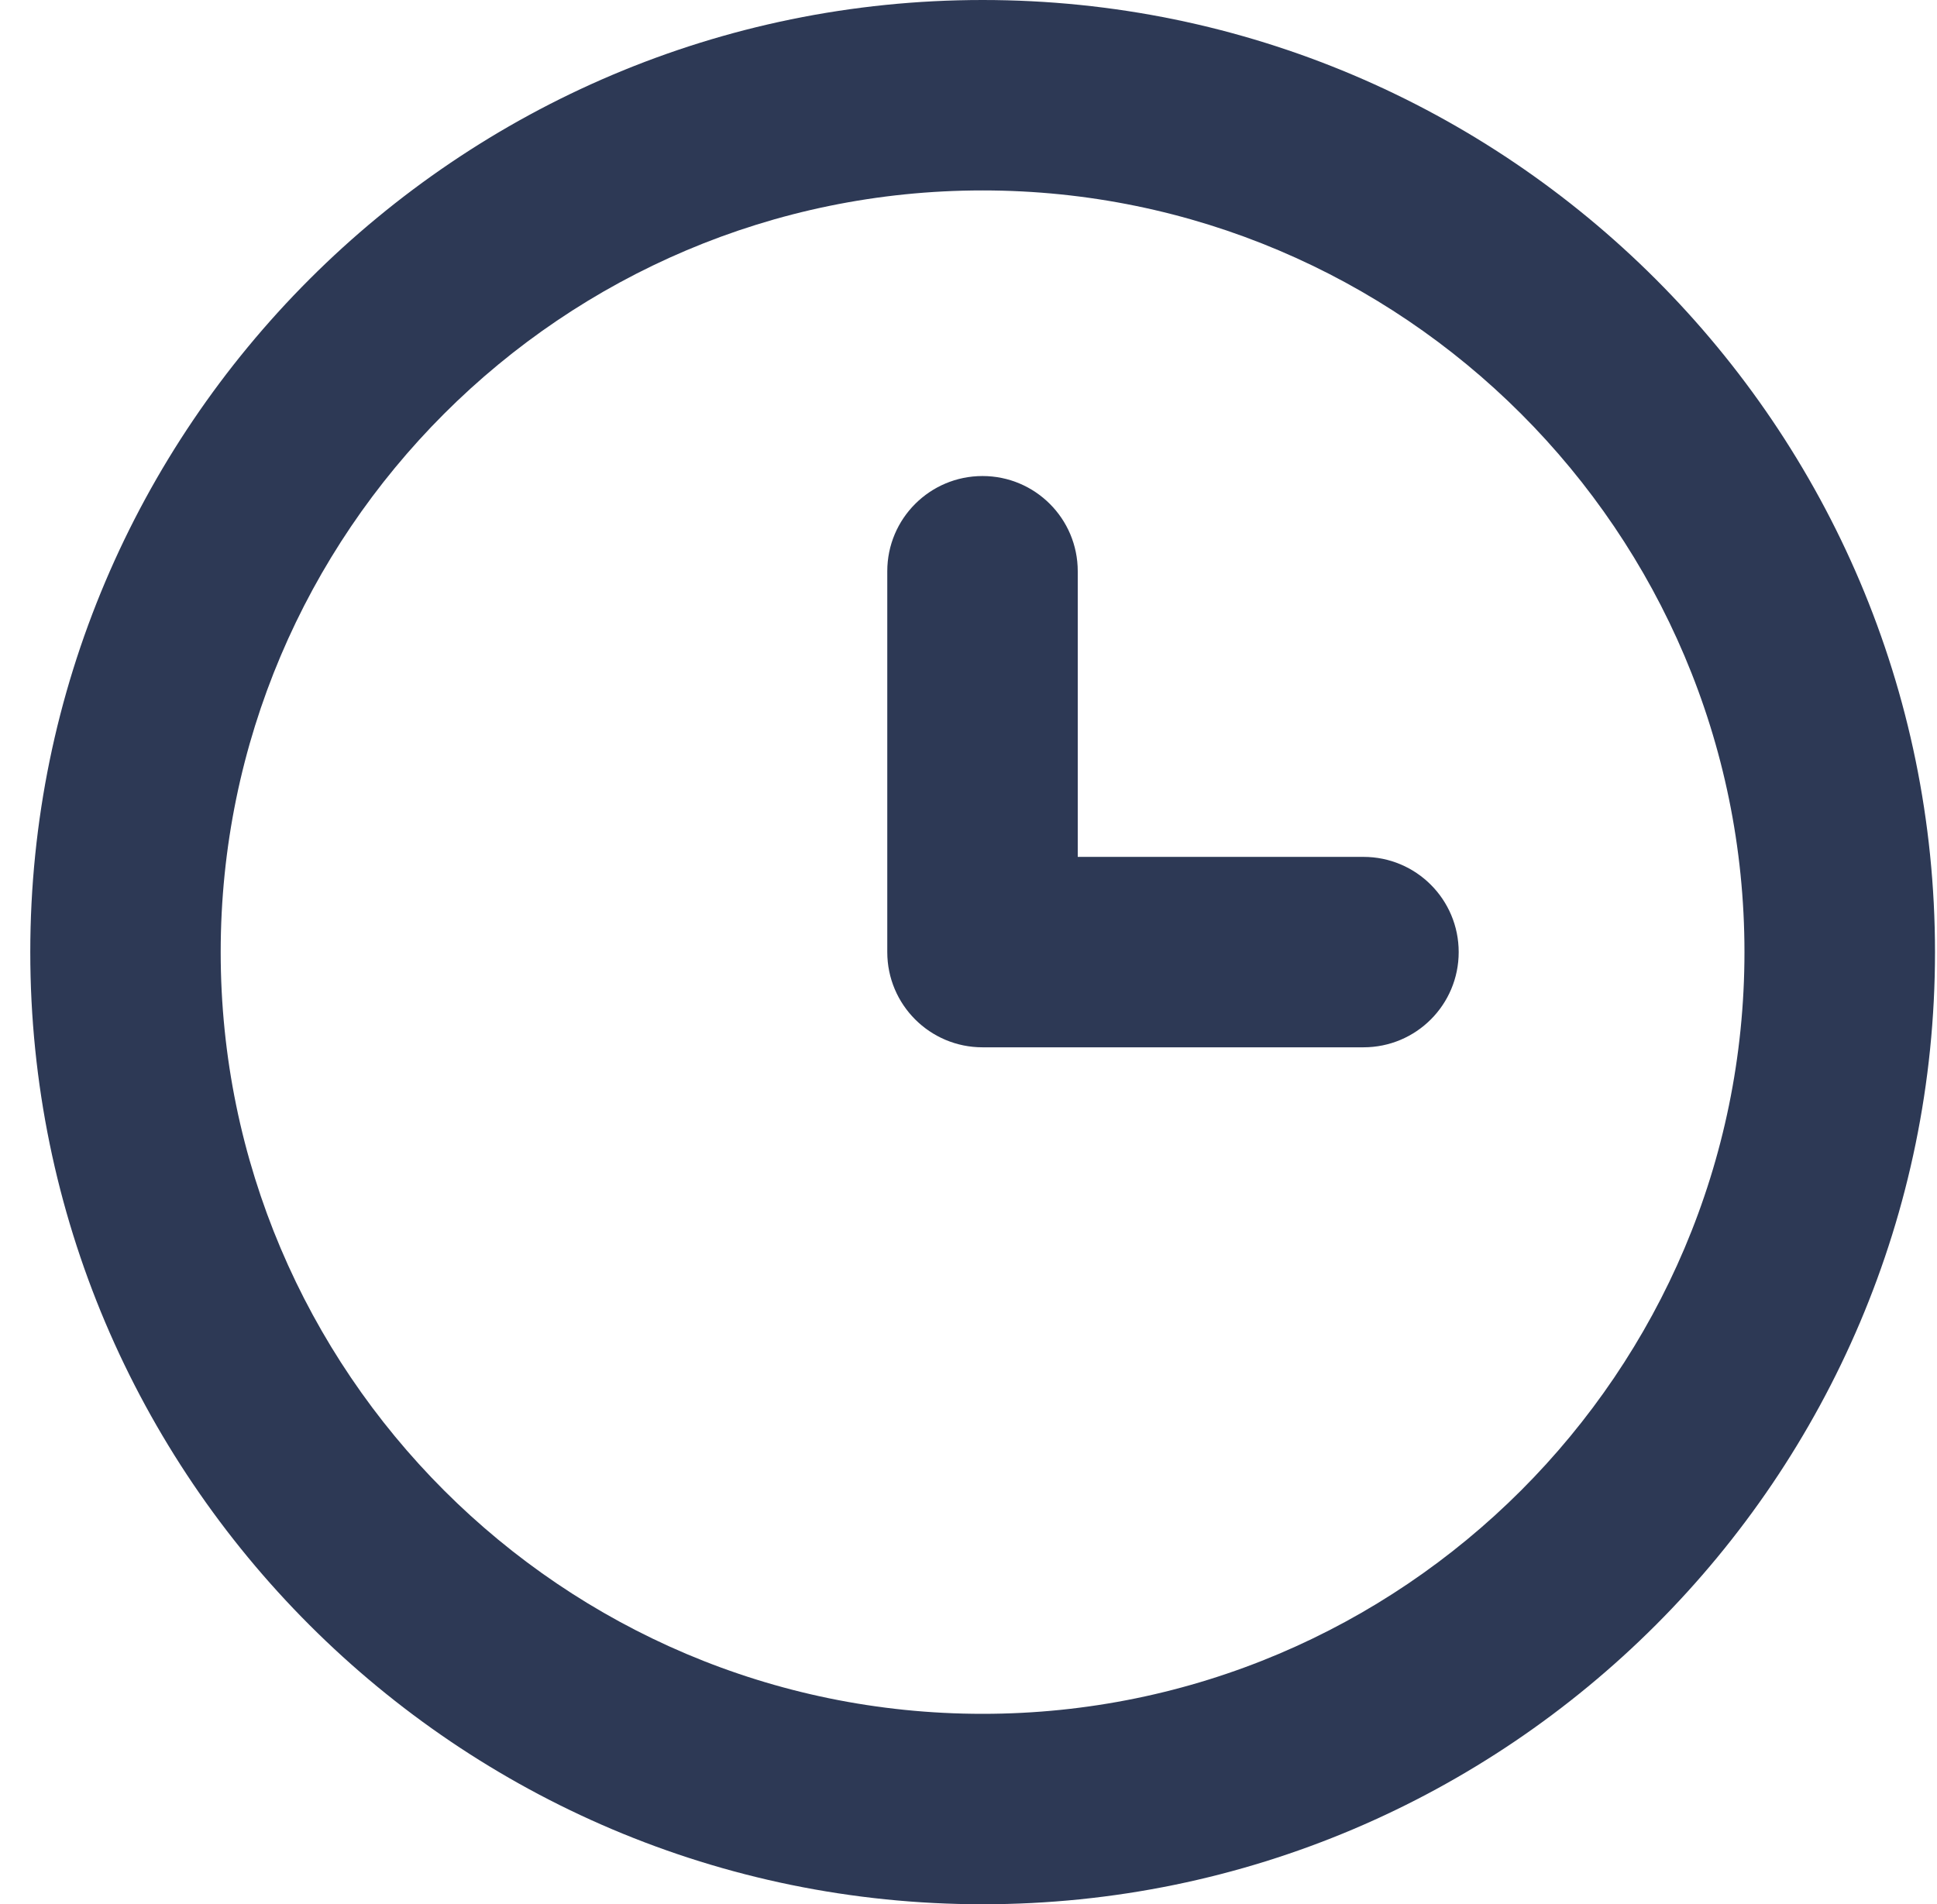 <svg width="60" height="59" viewBox="0 0 60 59" fill="none" xmlns="http://www.w3.org/2000/svg">
<path fill-rule="evenodd" clip-rule="evenodd" d="M42.234 26.549H33.384V17.699C33.384 16.068 32.063 14.749 30.434 14.749C28.806 14.749 27.484 16.068 27.484 17.699V29.499C27.484 31.13 28.806 32.449 30.434 32.449H42.234C43.866 32.449 45.184 31.13 45.184 29.499C45.184 27.868 43.866 26.549 42.234 26.549ZM30.436 53.1C17.424 53.1 6.836 42.512 6.836 29.5C6.836 16.487 17.424 5.9 30.436 5.9C43.448 5.9 54.036 16.487 54.036 29.5C54.036 42.512 43.448 53.1 30.436 53.1ZM30.438 0C14.171 0 0.938 13.234 0.938 29.5C0.938 45.766 14.171 59 30.438 59C46.704 59 59.938 45.766 59.938 29.5C59.938 13.234 46.704 0 30.438 0Z" fill="#2D3955"/>
</svg>

